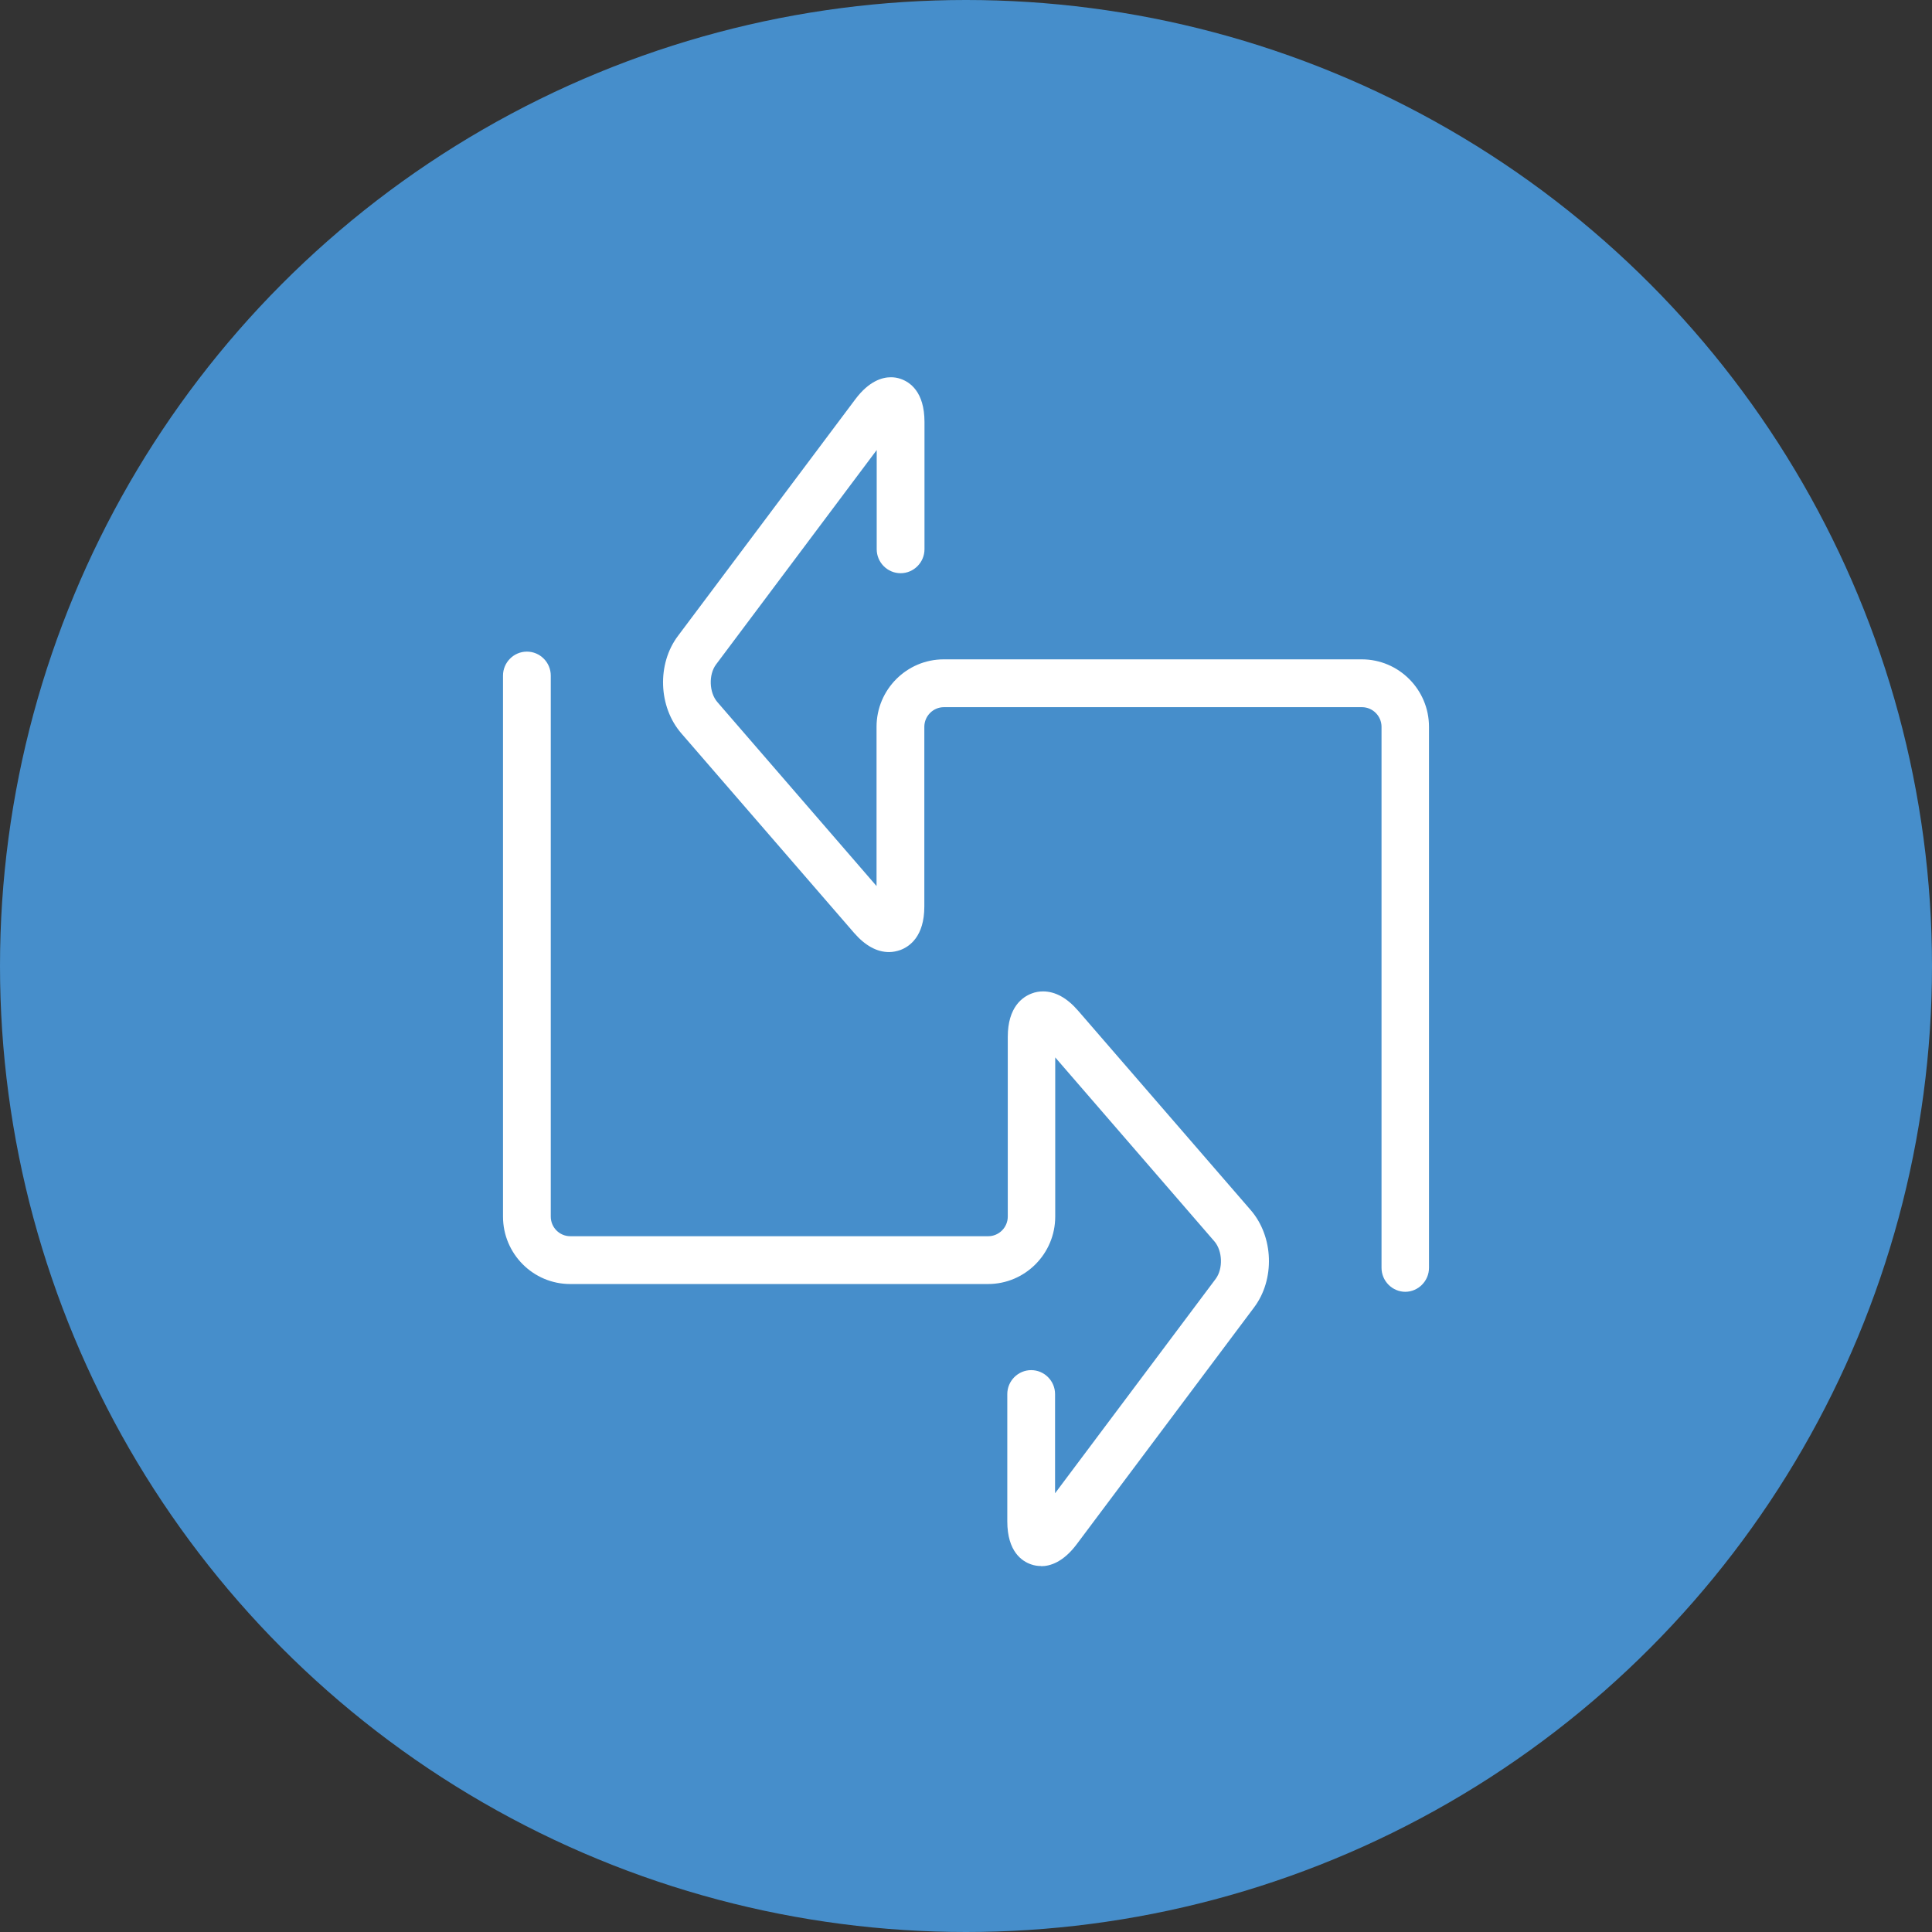 <?xml version="1.0" encoding="UTF-8"?>
<svg width="169px" height="169px" viewBox="0 0 169 169" version="1.1" xmlns="http://www.w3.org/2000/svg" xmlns:xlink="http://www.w3.org/1999/xlink">
    <rect x="0" y="0" width="169" height="169" fill="#333333" stroke="none"/>
    <title>Group</title>
    <g id="Content-Page" stroke="none" stroke-width="1" fill="none" fill-rule="evenodd">
        <g id="ITP" transform="translate(-1280, -888)">
            <g id="Group" transform="translate(1280, 888)">
                <circle id="Oval-Copy" fill="#468ECB" cx="84.5" cy="84.5" r="84.5"></circle>
                <g id="relapse" transform="translate(44, 33)" fill="#FFFFFF" fill-rule="nonzero">
                    <path d="M47.057,103.986 C46.762,103.986 46.482,103.944 46.202,103.845 C45.416,103.578 44.112,102.747 44.112,100.072 L44.112,88.949 C44.112,87.794 45.052,86.851 46.202,86.851 C47.351,86.851 48.291,87.794 48.291,88.949 L48.291,97.622 L62.341,78.868 C63,77.981 62.943,76.418 62.228,75.587 L48.305,59.495 L48.305,73.419 C48.305,76.672 45.669,79.319 42.43,79.319 L5.875,79.319 C2.636,79.319 0,76.672 0,73.419 L0,26.098 C0,24.943 0.939,24 2.089,24 C3.239,24 4.178,24.943 4.178,26.098 L4.178,73.419 C4.178,74.363 4.936,75.137 5.889,75.137 L42.444,75.137 C43.383,75.137 44.154,74.363 44.154,73.419 L44.154,57.706 C44.154,55.074 45.458,54.201 46.244,53.905 C46.566,53.778 46.903,53.722 47.239,53.722 C48.305,53.722 49.328,54.285 50.296,55.397 L65.397,72.842 C67.416,75.165 67.543,78.924 65.692,81.374 L50.17,102.099 C48.992,103.662 47.842,104 47.085,104 L47.057,103.986 Z" id="Path"></path>
                    <path d="M78.938,80 C77.788,80 76.848,79.056 76.848,77.901 L76.848,30.577 C76.848,29.634 76.076,28.859 75.136,28.859 L38.567,28.859 C37.627,28.859 36.855,29.634 36.855,30.577 L36.855,46.296 C36.855,48.93 35.551,49.803 34.765,50.099 C34.442,50.211 34.106,50.282 33.769,50.282 C32.703,50.282 31.679,49.718 30.711,48.606 L15.603,31.155 C13.583,28.831 13.457,25.07 15.309,22.62 L30.837,1.901 C32.016,0.338 33.166,0 33.923,0 C34.218,0 34.499,0.042 34.779,0.141 C35.565,0.408 36.869,1.239 36.869,3.915 L36.869,15.042 C36.869,16.197 35.929,17.141 34.779,17.141 C33.629,17.141 32.689,16.197 32.689,15.042 L32.689,6.366 L18.633,25.127 C17.974,26.014 18.03,27.577 18.746,28.408 L32.675,44.507 L32.675,30.577 C32.675,27.324 35.312,24.676 38.553,24.676 L75.122,24.676 C78.363,24.676 81,27.324 81,30.577 L81,77.901 C81,79.056 80.06,80 78.91,80 L78.938,80 Z" id="Path"></path>
                </g>
            </g>
        </g>
    </g>
</svg>
